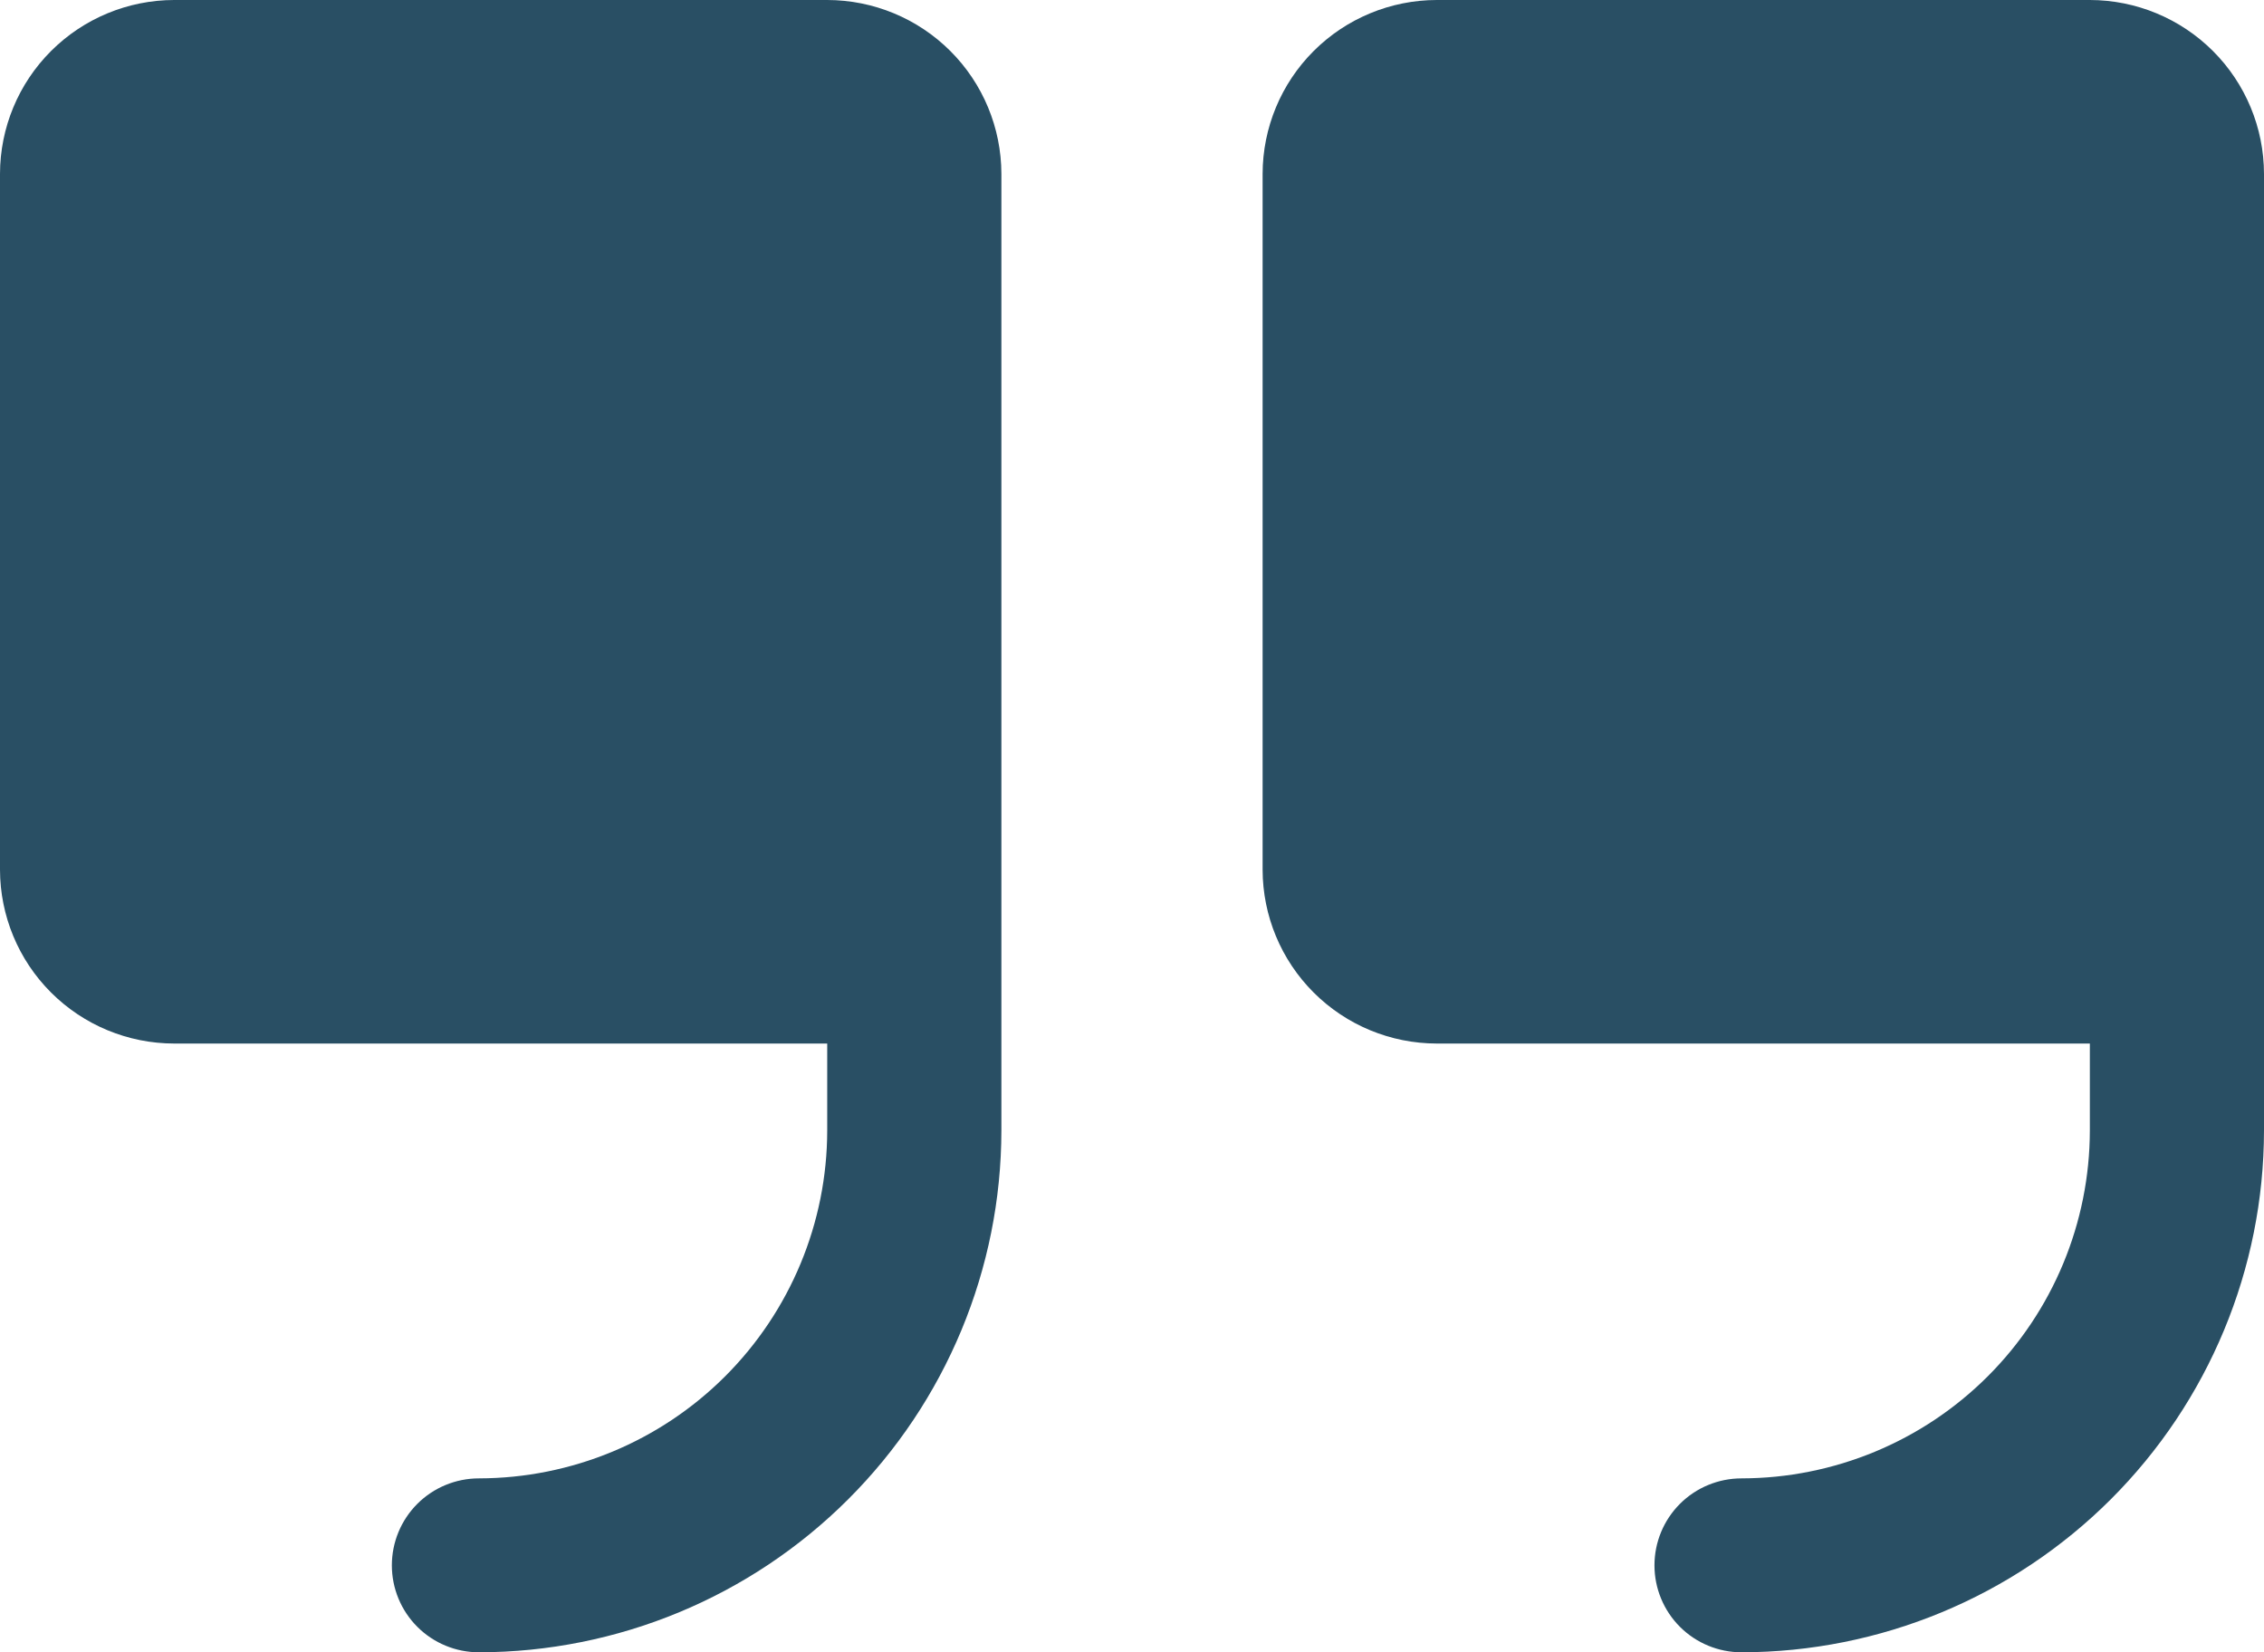 <svg width="74" height="54" viewBox="0 0 74 54" fill="none" xmlns="http://www.w3.org/2000/svg">
<path d="M32.731 5.684V36.947C32.726 41.468 30.925 45.803 27.723 49C24.522 52.197 20.181 53.995 15.654 54C14.899 54 14.175 53.701 13.641 53.168C13.108 52.635 12.808 51.912 12.808 51.158C12.808 50.404 13.108 49.681 13.641 49.148C14.175 48.615 14.899 48.316 15.654 48.316C18.672 48.312 21.566 47.114 23.7 44.982C25.834 42.851 27.035 39.961 27.038 36.947V34.105H5.692C4.183 34.103 2.736 33.504 1.669 32.438C0.602 31.373 0.002 29.928 0 28.421V5.684C0.002 4.177 0.602 2.732 1.669 1.667C2.736 0.601 4.183 0.002 5.692 0H27.038C28.548 0.002 29.994 0.601 31.062 1.667C32.129 2.732 32.729 4.177 32.731 5.684ZM68.308 0H46.962C45.452 0.002 44.005 0.601 42.938 1.667C41.871 2.732 41.271 4.177 41.269 5.684V28.421C41.271 29.928 41.871 31.373 42.938 32.438C44.005 33.504 45.452 34.103 46.962 34.105H68.308V36.947C68.304 39.961 67.104 42.851 64.969 44.982C62.835 47.114 59.941 48.312 56.923 48.316C56.168 48.316 55.444 48.615 54.91 49.148C54.377 49.681 54.077 50.404 54.077 51.158C54.077 51.912 54.377 52.635 54.91 53.168C55.444 53.701 56.168 54 56.923 54C61.451 53.995 65.791 52.197 68.993 49C72.194 45.803 73.995 41.468 74 36.947V5.684C73.998 4.177 73.398 2.732 72.331 1.667C71.264 0.601 69.817 0.002 68.308 0Z" fill="#294F64"/>
</svg>
